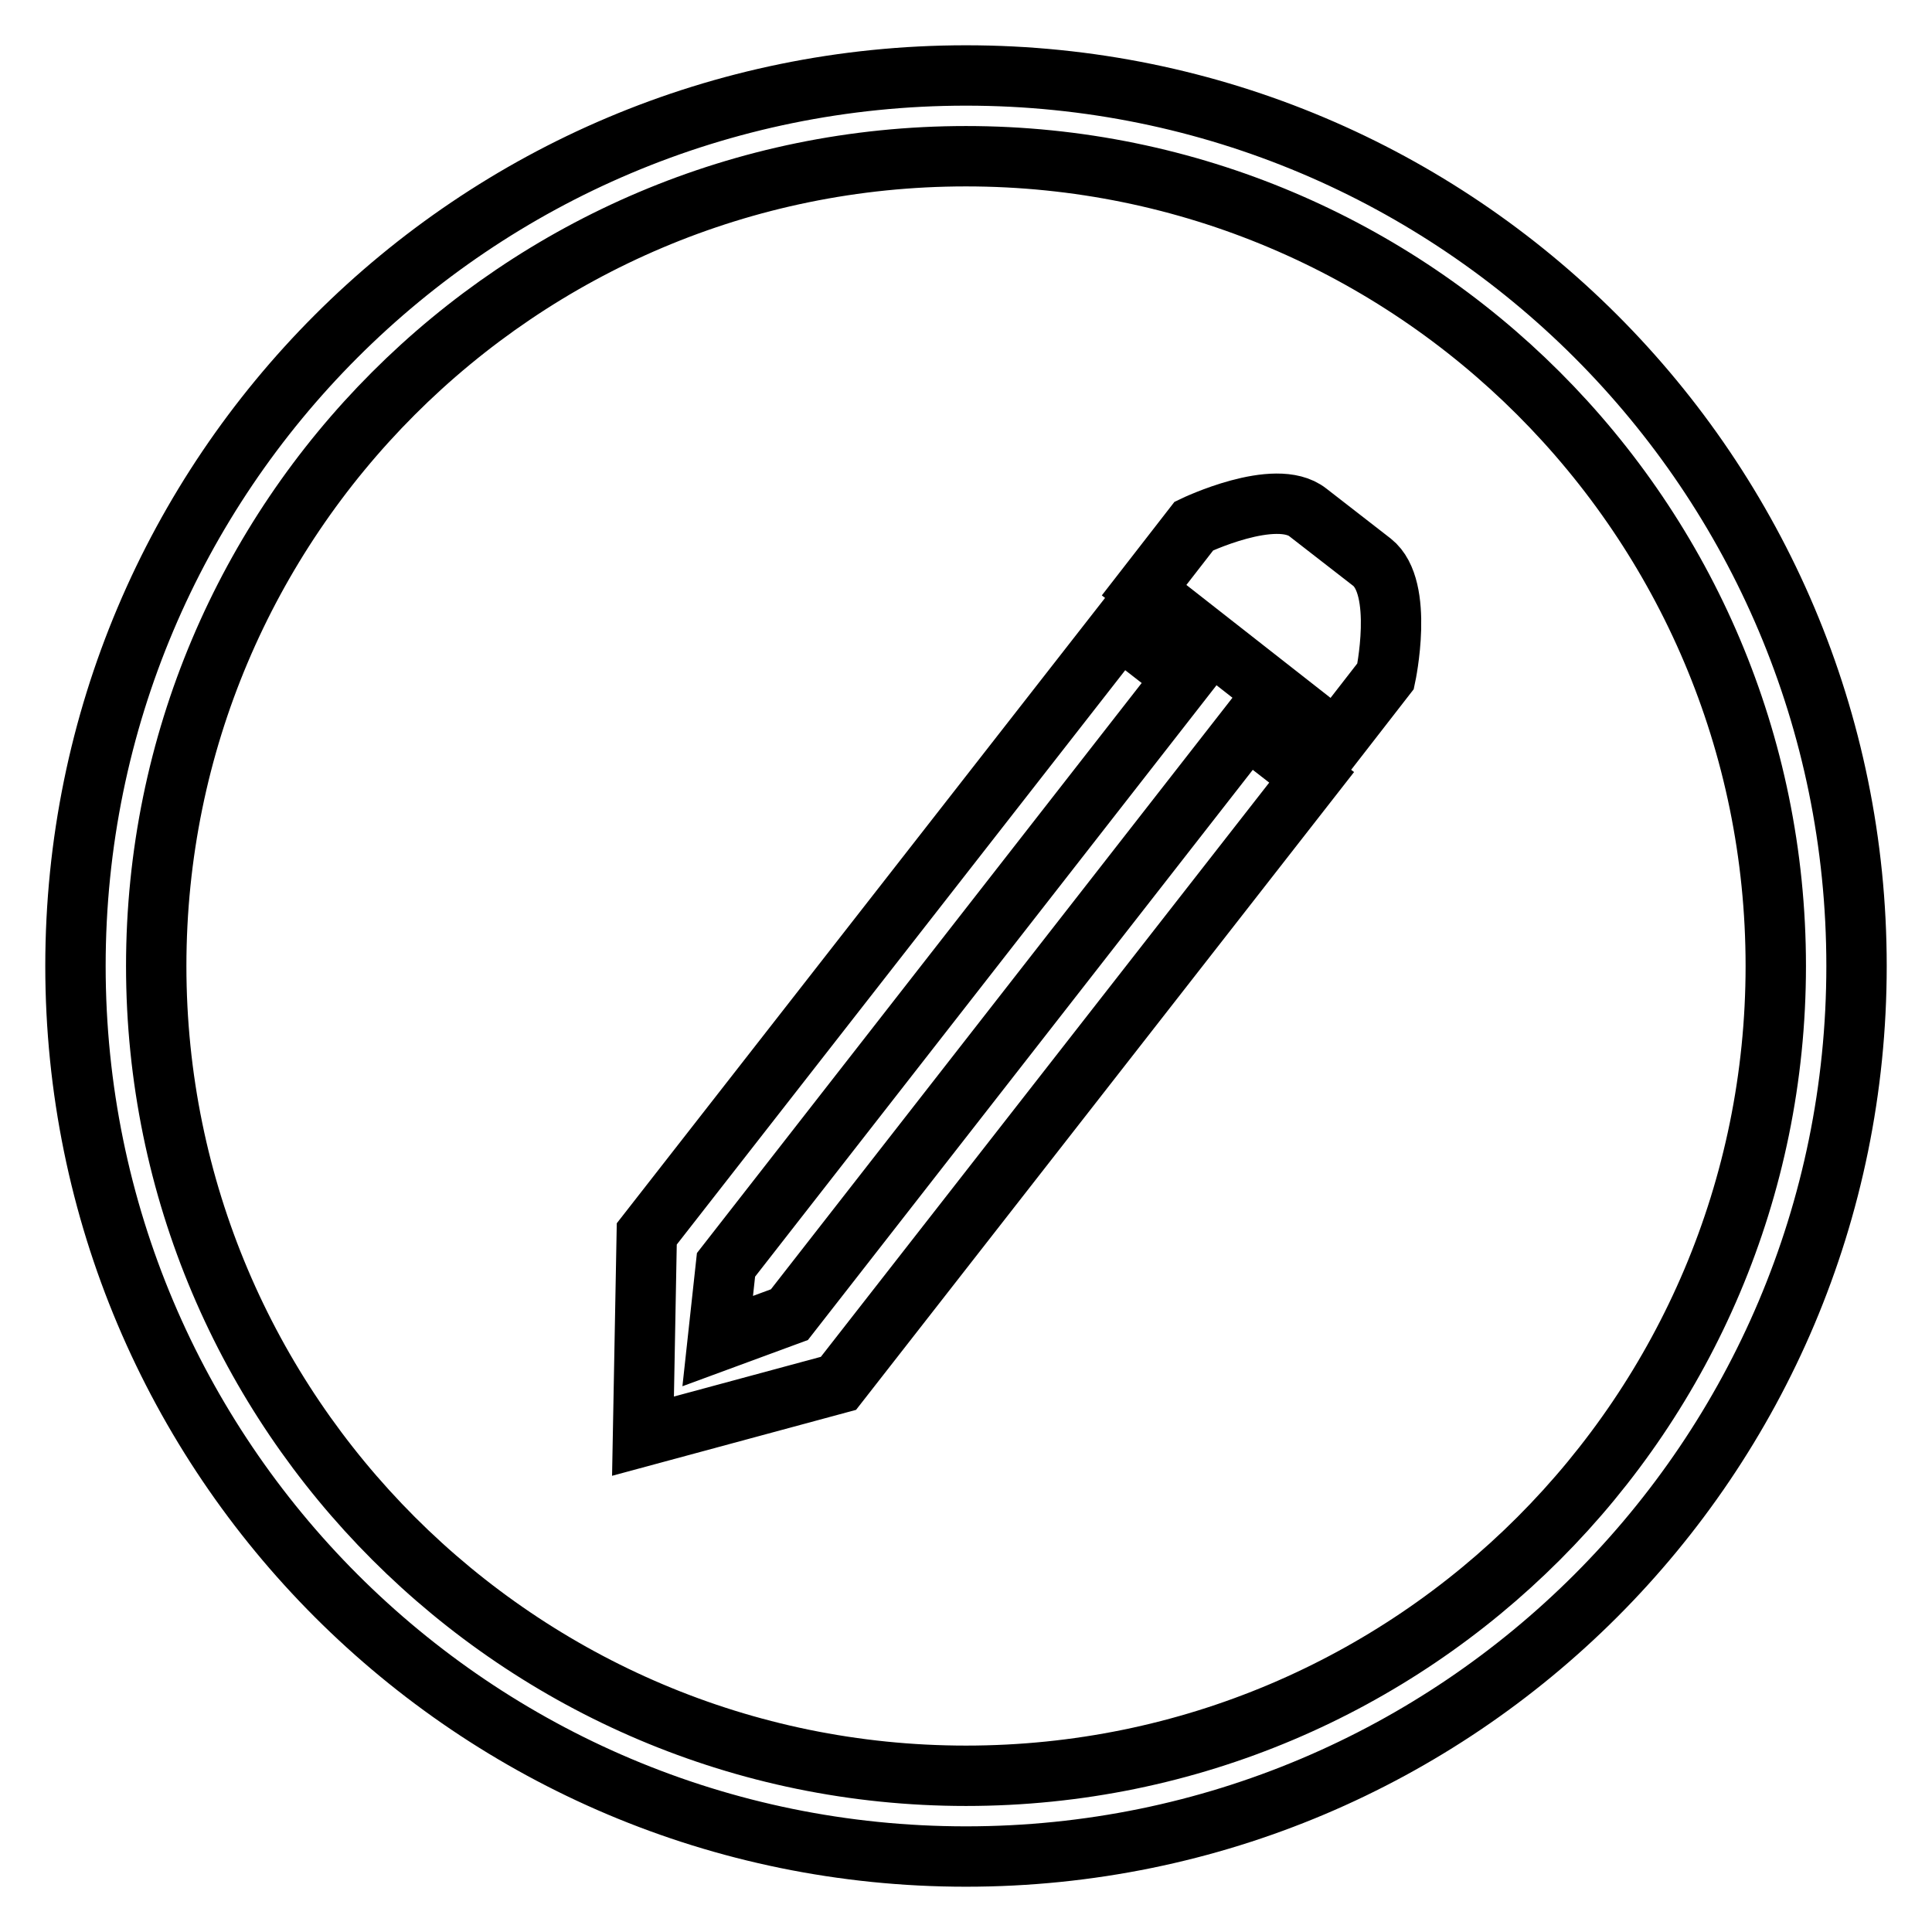 <?xml version="1.0" encoding="utf-8"?>
<!-- Svg Vector Icons : http://www.onlinewebfonts.com/icon -->
<!DOCTYPE svg PUBLIC "-//W3C//DTD SVG 1.1//EN" "http://www.w3.org/Graphics/SVG/1.1/DTD/svg11.dtd">
<svg version="1.1" xmlns="http://www.w3.org/2000/svg" xmlns:xlink="http://www.w3.org/1999/xlink" x="0px" y="0px" viewBox="0 0 256 256" enable-background="new 0 0 256 256" xml:space="preserve">
<g> <path stroke-width="8" fill-opacity="0" stroke="#000000"  d="M246,128c0-65.2-52.8-118-118-118C62.8,10,10,62.8,10,128c0,65.2,52.8,118,118,118 C193.2,246,246,193.2,246,128z M20.7,128c0-59.2,48-107.3,107.3-107.3c59.2,0,107.3,48,107.3,107.3c0,59.2-48,107.3-107.3,107.3 C68.8,235.3,20.7,187.2,20.7,128z M183.6,89.6c0,0,2.5-11.7-1.8-15.1l-8.5-6.6c-4.3-3.4-15.1,1.8-15.1,1.8l-6.6,8.5L177,98.1 L183.6,89.6z M165.3,96.4l-60.7,77.8l-9.5,3.5l1.1-10.1l60.7-77.8l-8.5-6.6l-62.7,80.3l-0.5,26.8l25.9-7l62.7-80.3L165.3,96.4z"/></g>
</svg>